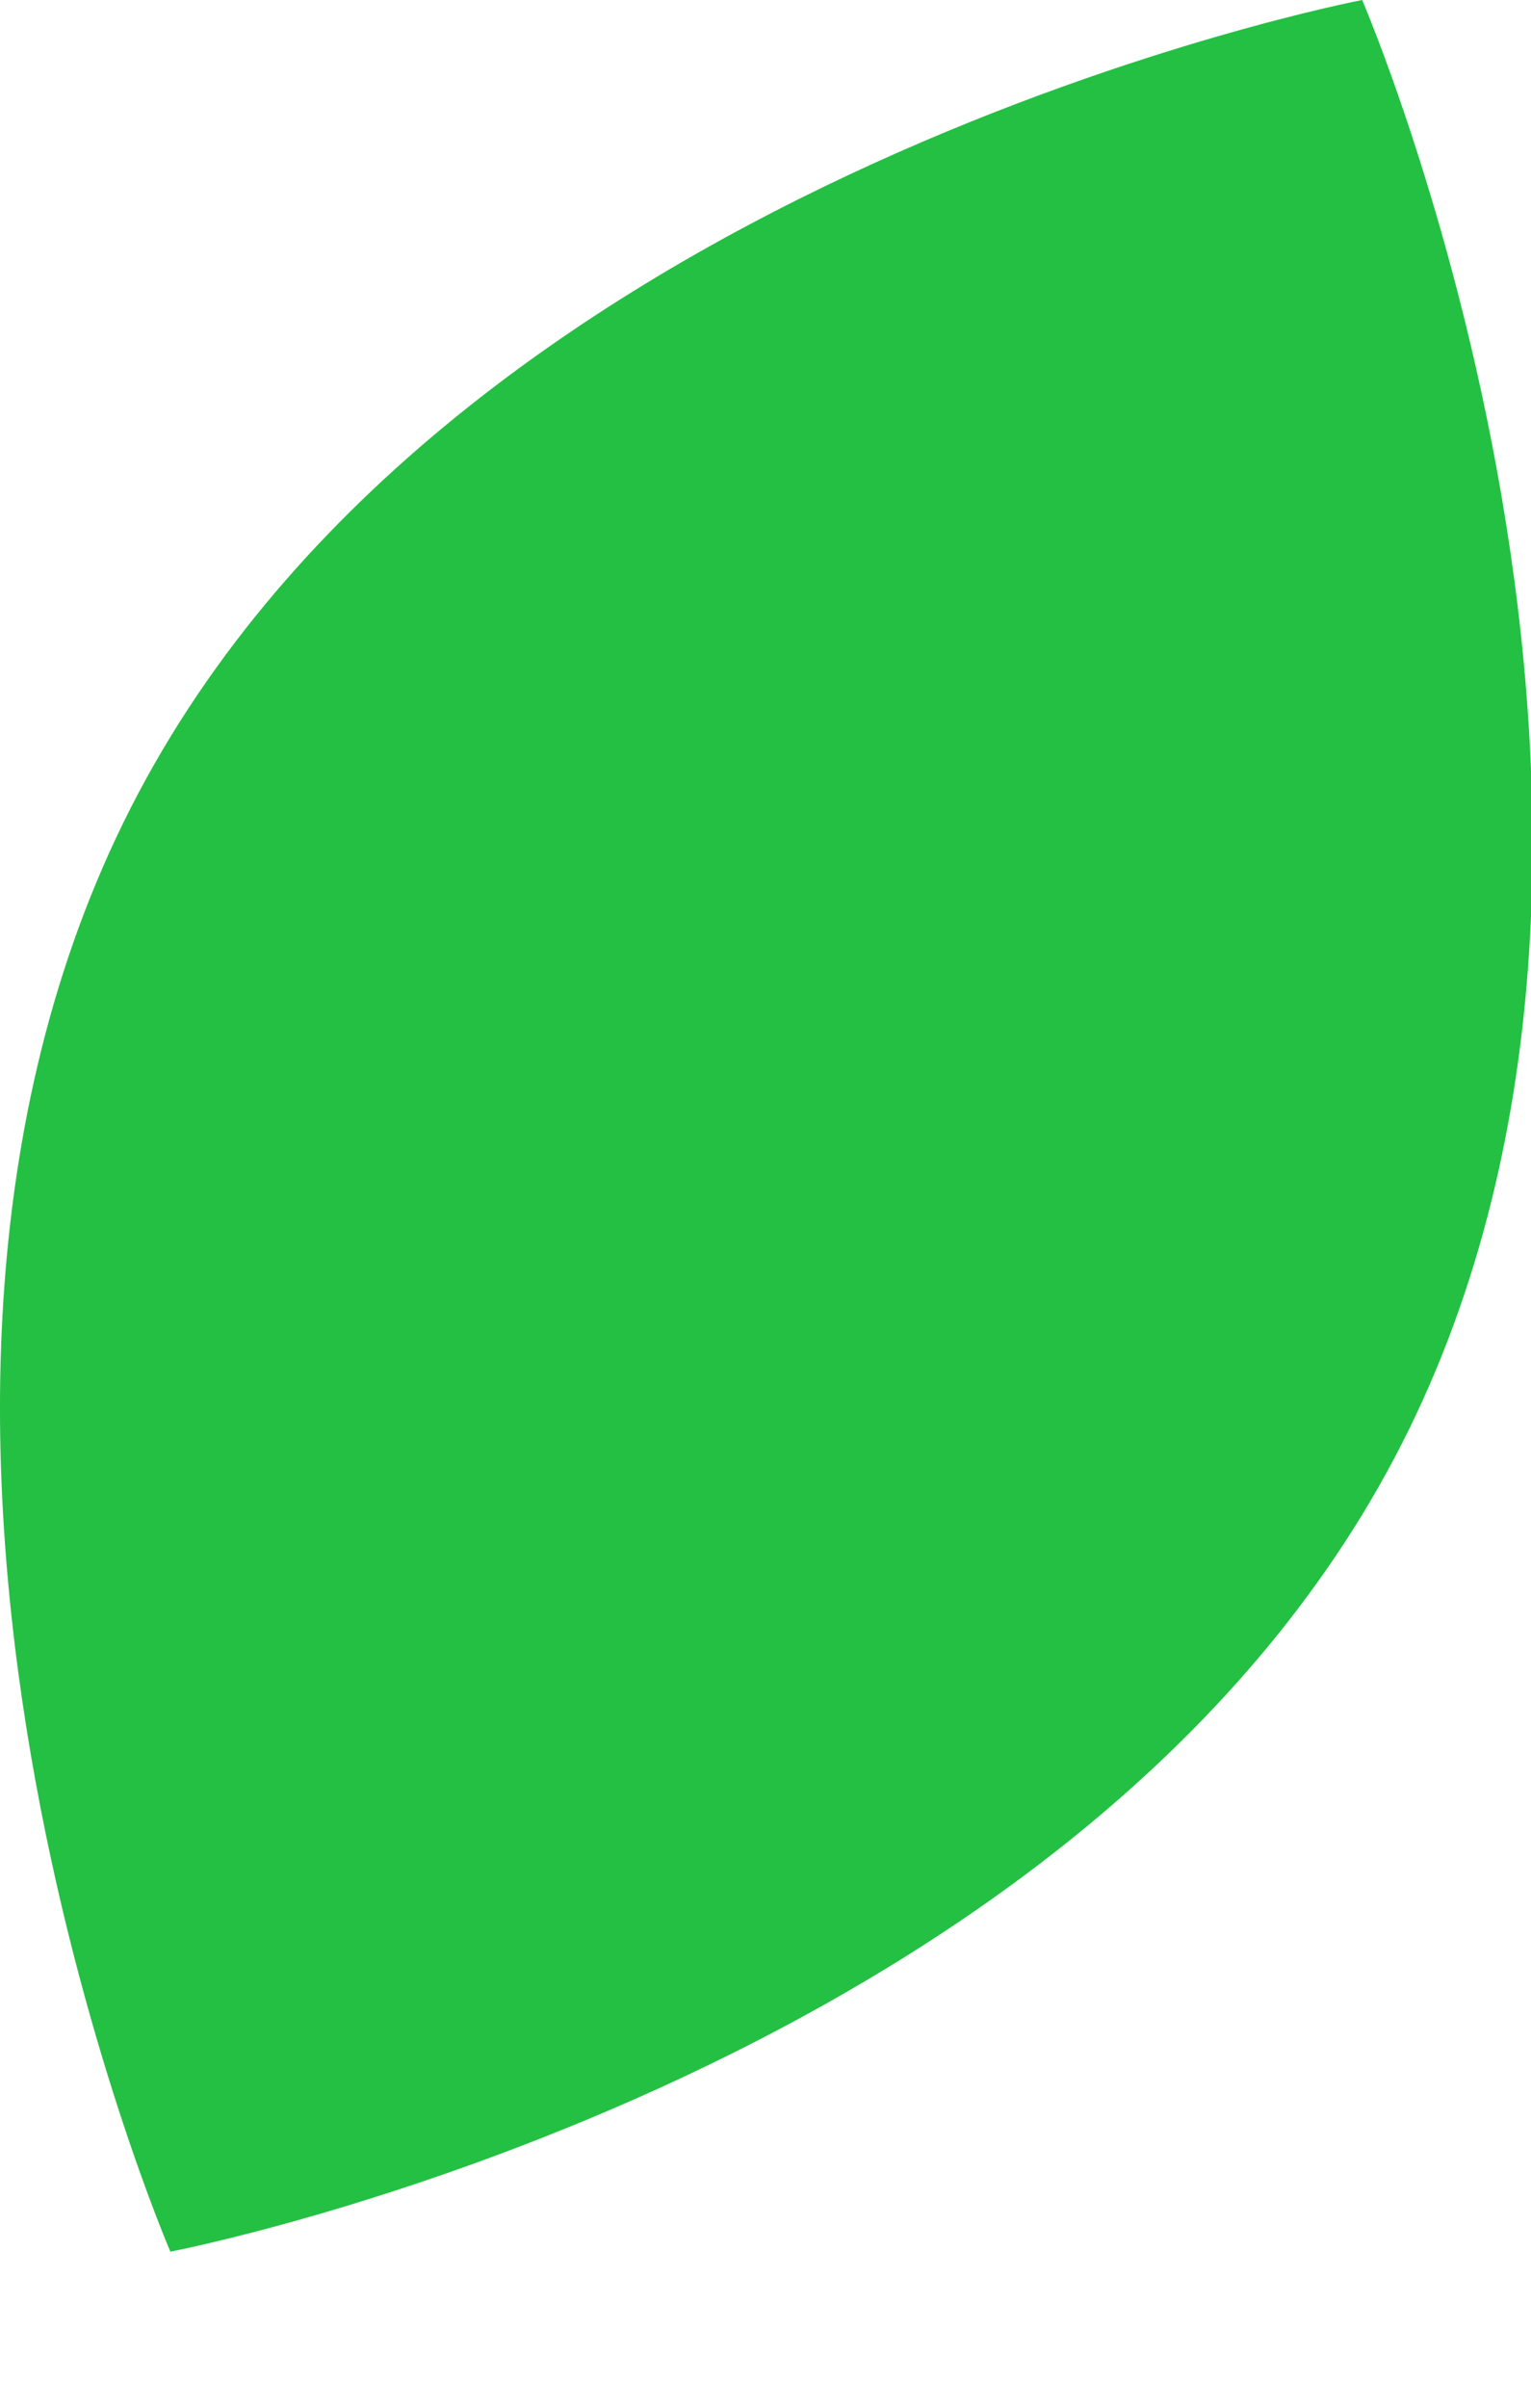 <?xml version="1.0" encoding="utf-8"?>
<svg xmlns="http://www.w3.org/2000/svg" fill="none" height="100%" overflow="visible" preserveAspectRatio="none" style="display: block;" viewBox="0 0 7 11" width="100%">
<path d="M6.374 6.664C4.869 9.505 0.779 10.287 0.779 10.287C0.779 10.287 -0.872 6.464 0.633 3.623C2.138 0.782 6.228 0 6.228 0C6.228 0 7.879 3.824 6.374 6.664Z" fill="#24C043" id="Vector"/>
</svg>